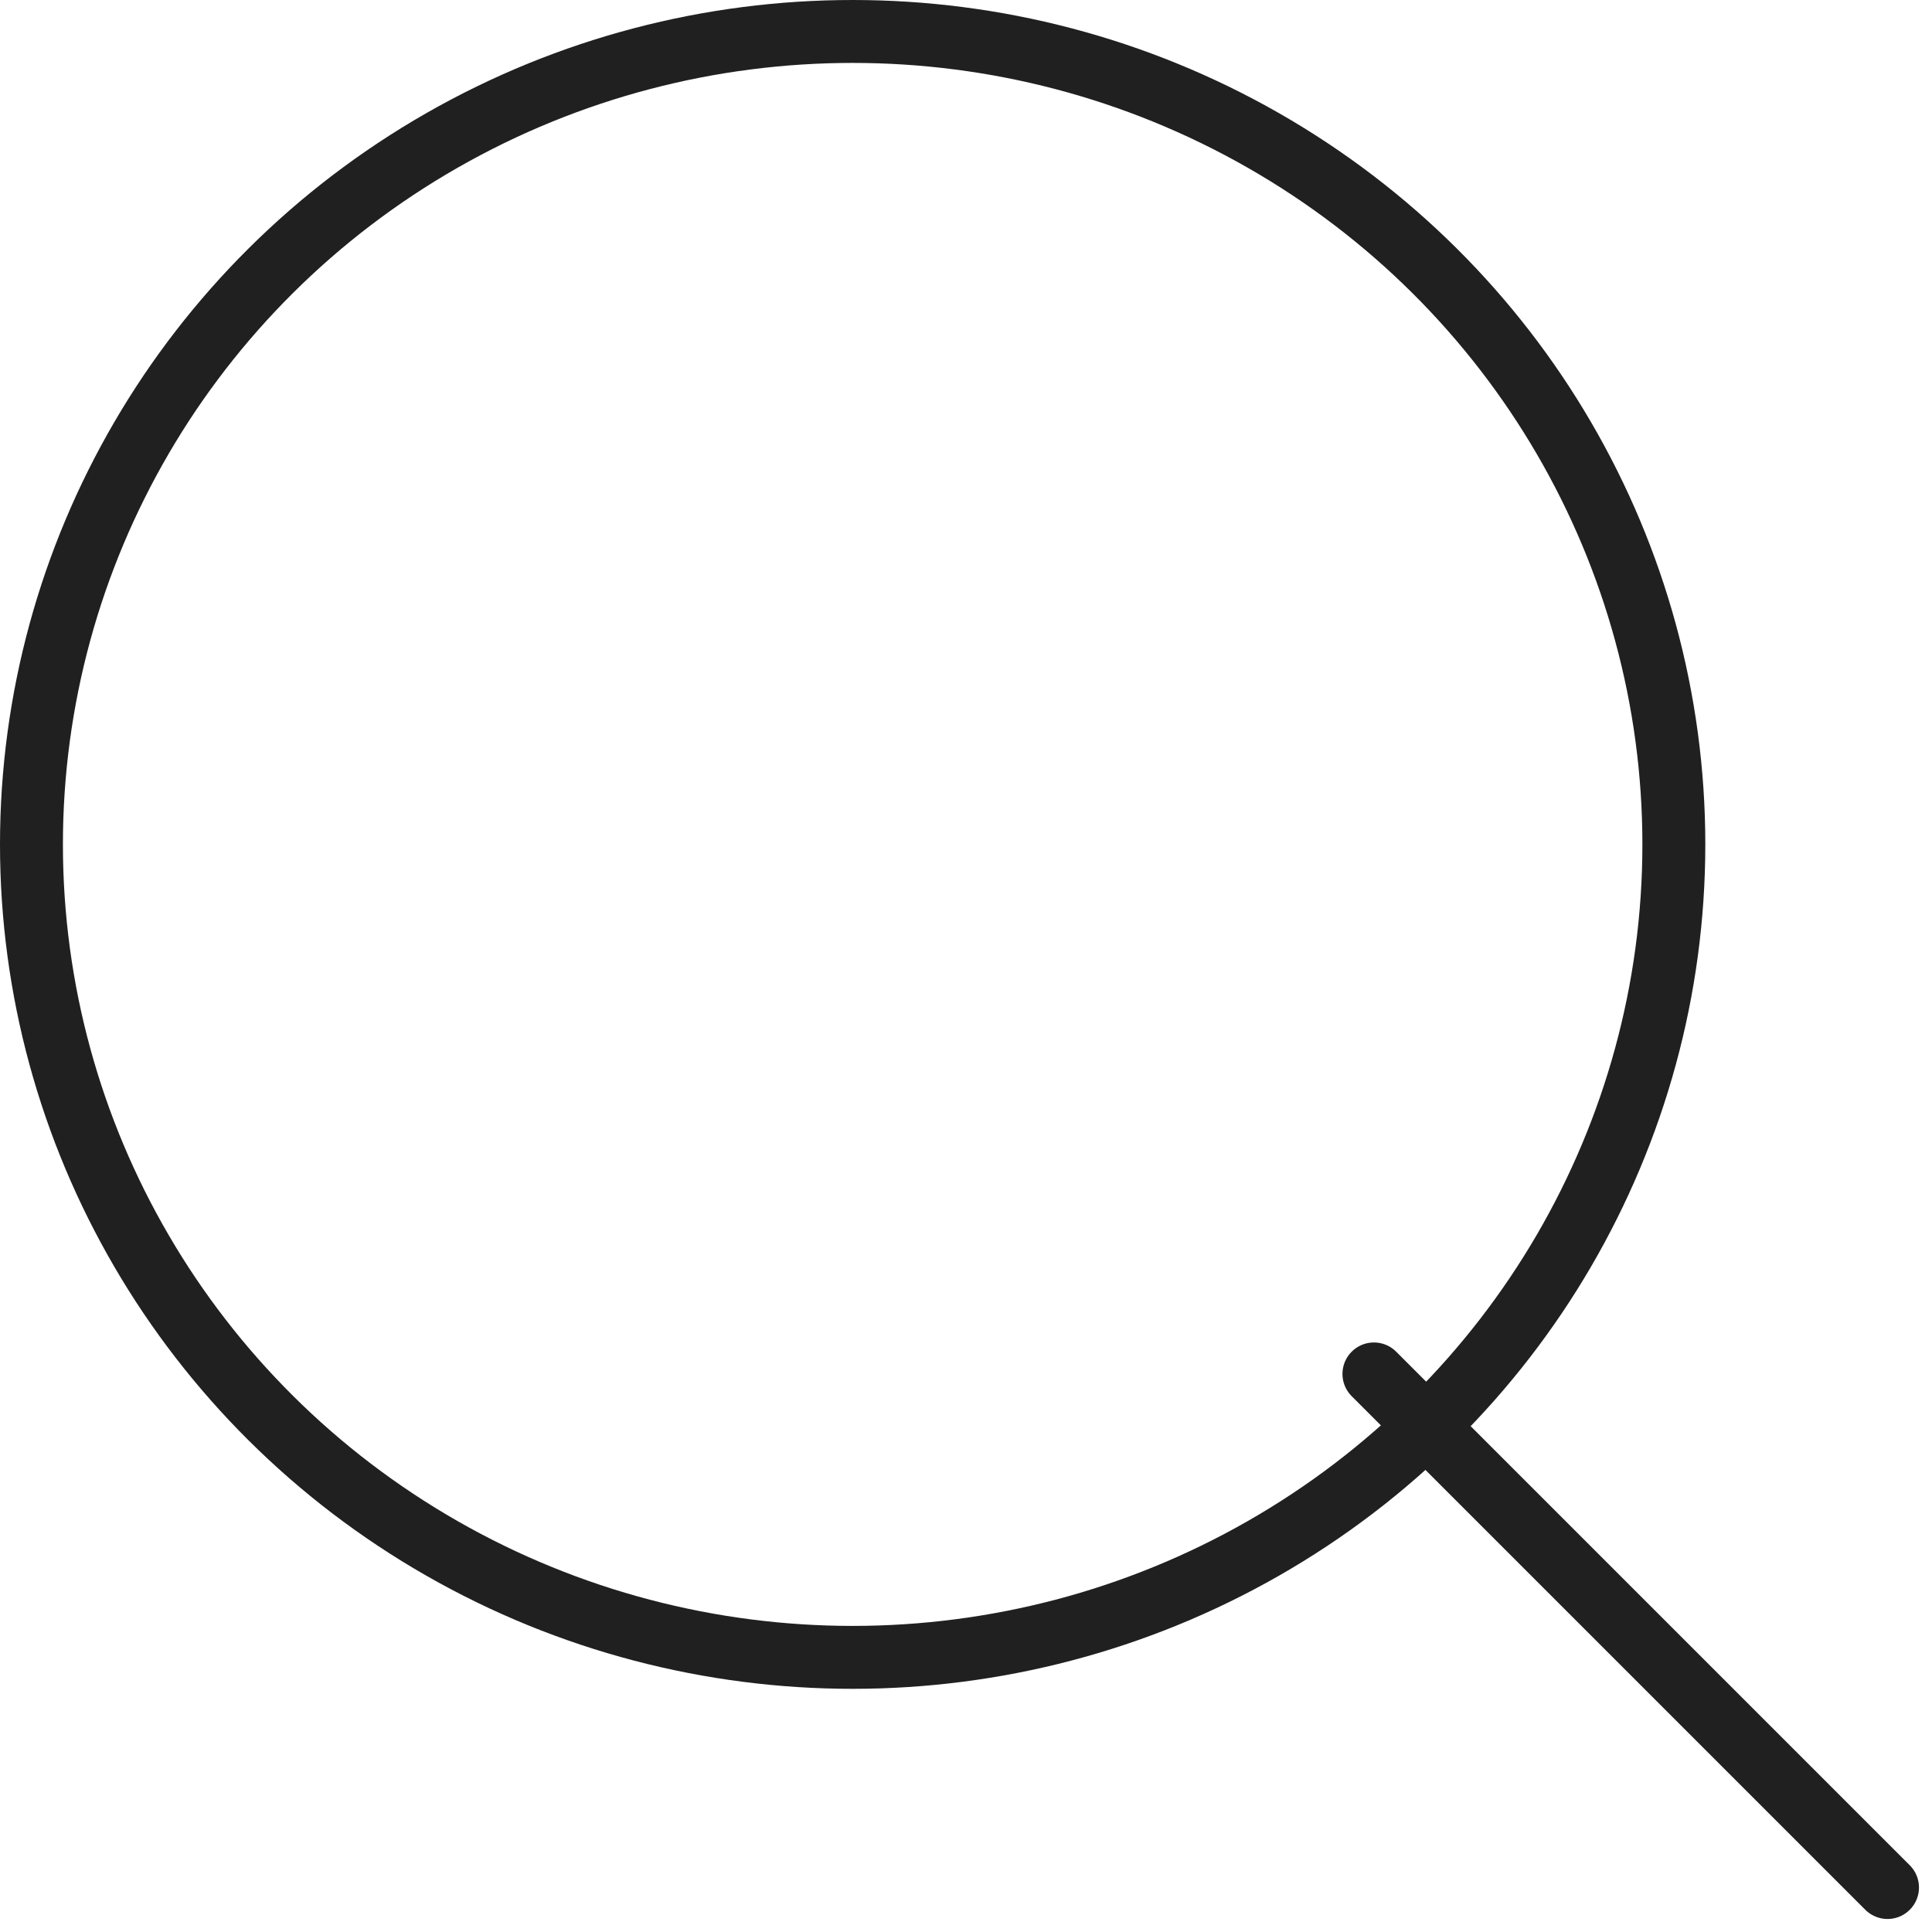 <svg id="search" xmlns="http://www.w3.org/2000/svg" width="30.707" height="30.707" viewBox="0 0 30.707 30.707">
  <g id="Ellipse_61" data-name="Ellipse 61" transform="translate(0 0)" fill="rgba(10,1,1,0)" stroke="#202020" stroke-width="1">
    <ellipse cx="13.552" cy="13.421" rx="13.552" ry="13.421" stroke="none"/>
    <ellipse cx="13.552" cy="13.421" rx="13.052" ry="12.921" fill="none"/>
  </g>
  <line id="Line_51" data-name="Line 51" x2="8.163" y2="8.163" transform="translate(21.837 21.837)" fill="none" stroke="#202020" stroke-linecap="round" stroke-width="1"/>
</svg>
